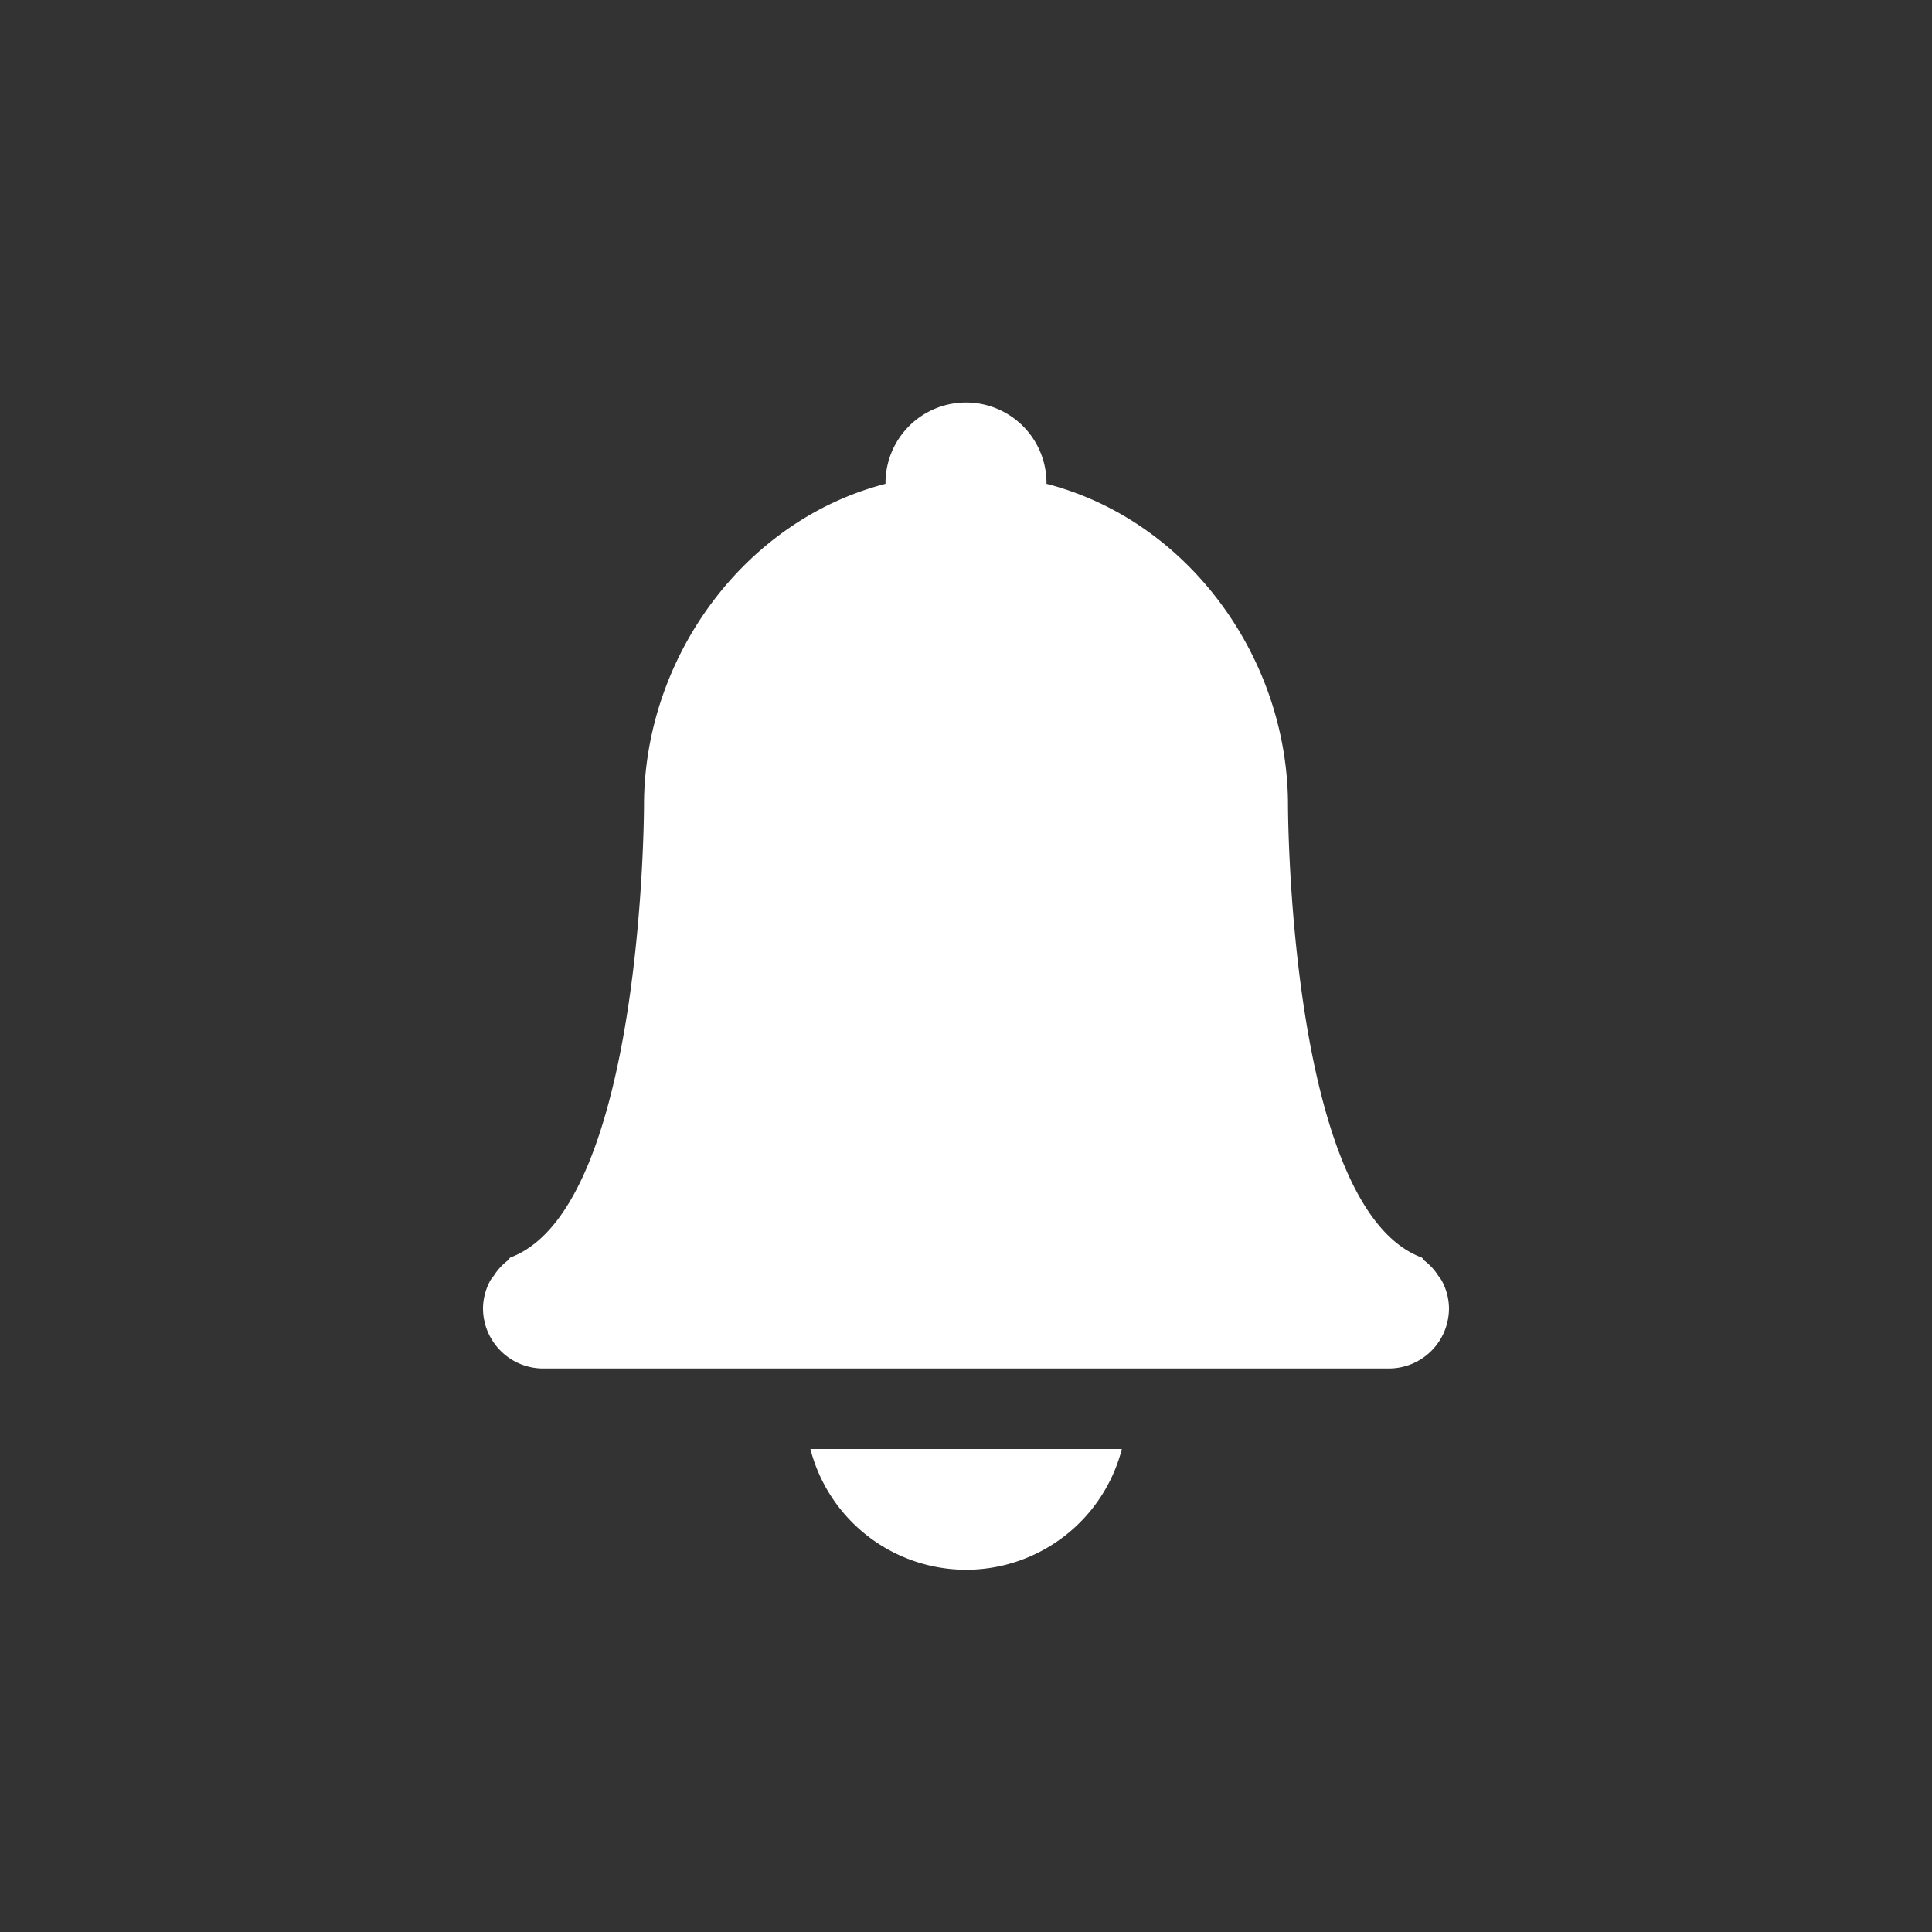 <svg height="24" width="24" xmlns="http://www.w3.org/2000/svg"><rect width="100%" height="100%" fill="#333333" stroke="none"/><path color="#bebebe" d="M12 5a1 1 0 00-1 1v.01C9.236 6.466 8.002 8.178 8 10c0 0 0 5-1.66 5.621-.016.011-.023.031-.04.043a.726.726 0 00-.161.176c-.018.027-.039.048-.053.076A.738.738 0 006 16.25c0 .416.335.75.75.75h10.5c.416 0 .75-.334.75-.75a.738.738 0 00-.086-.334c-.014-.028-.035-.05-.052-.076a.725.725 0 00-.162-.176c-.016-.012-.023-.032-.04-.043C16 15.001 16 10 16 10c-.002-1.823-1.235-3.535-3-3.99V6a1 1 0 00-1-1zm-1.933 13A2 2 0 0012 19.5a2 2 0 001.936-1.5z" fill="#fff" overflow="visible" style="isolation:auto;mix-blend-mode:normal;marker:none"/></svg>